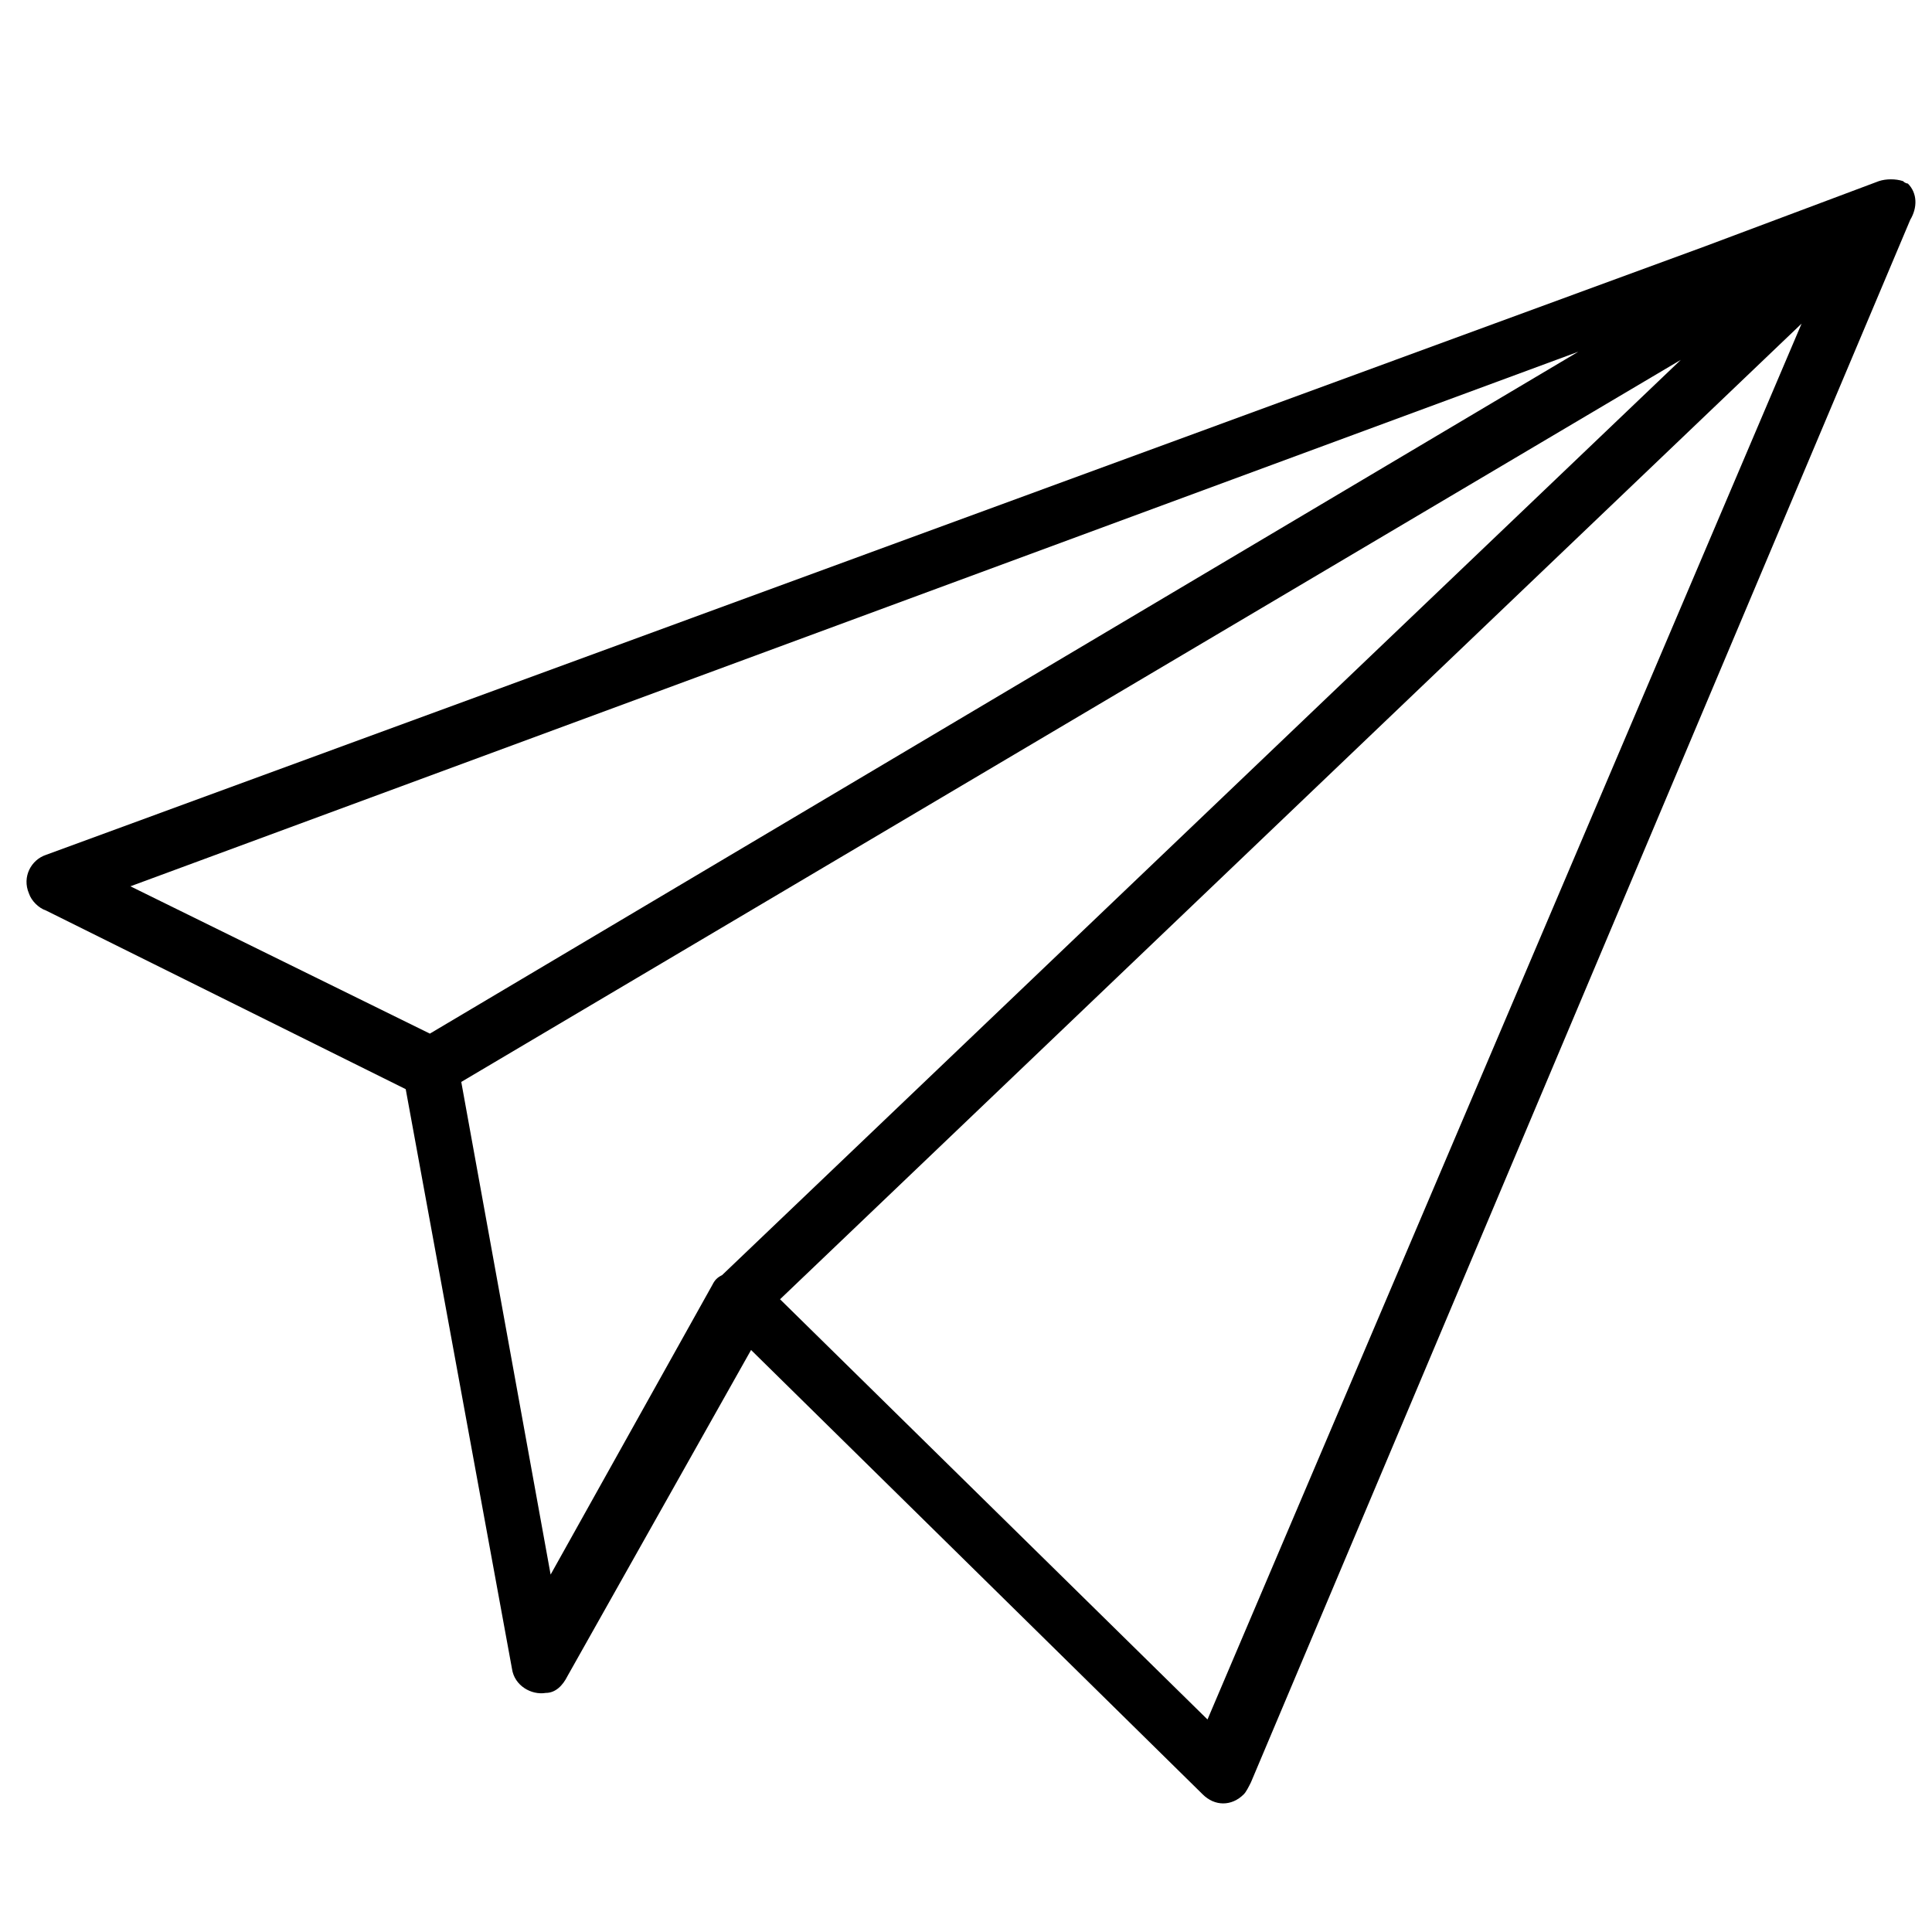 <?xml version="1.0" encoding="UTF-8"?> <svg xmlns="http://www.w3.org/2000/svg" id="Calque_1" version="1.1" viewBox="0 0 80 80"><path d="M79,7.6s0,0,0,0c0,0,0,0,0,0,0,0,0,0,0,0,0,0-.1,0-.2-.1-.3-.1-.7-.1-1,0l-7.2,2.7L1.9,35.4s0,0,0,0c-.6.2-1,.9-.7,1.6.1.3.4.6.7.7l14.9,7.4,4.4,24c.1.7.8,1.1,1.4,1,.4,0,.7-.3.9-.7l7.6-13.5,18.7,18.4s0,0,0,0c.5.5,1.2.5,1.7,0,.1-.1.2-.3.3-.5L79.1,9.1c.3-.5.3-1.1-.1-1.5ZM65.8,14.3l-48,28.5-12.4-6.1,60.4-22.3ZM22.8,65.2l-3.7-20.4,50.5-29.9L29.9,52.8c-.2.1-.3.2-.4.4l-6.7,12ZM50,71.2l-17.7-17.4L74.6,13.4l-24.6,57.8Z"></path></svg> 